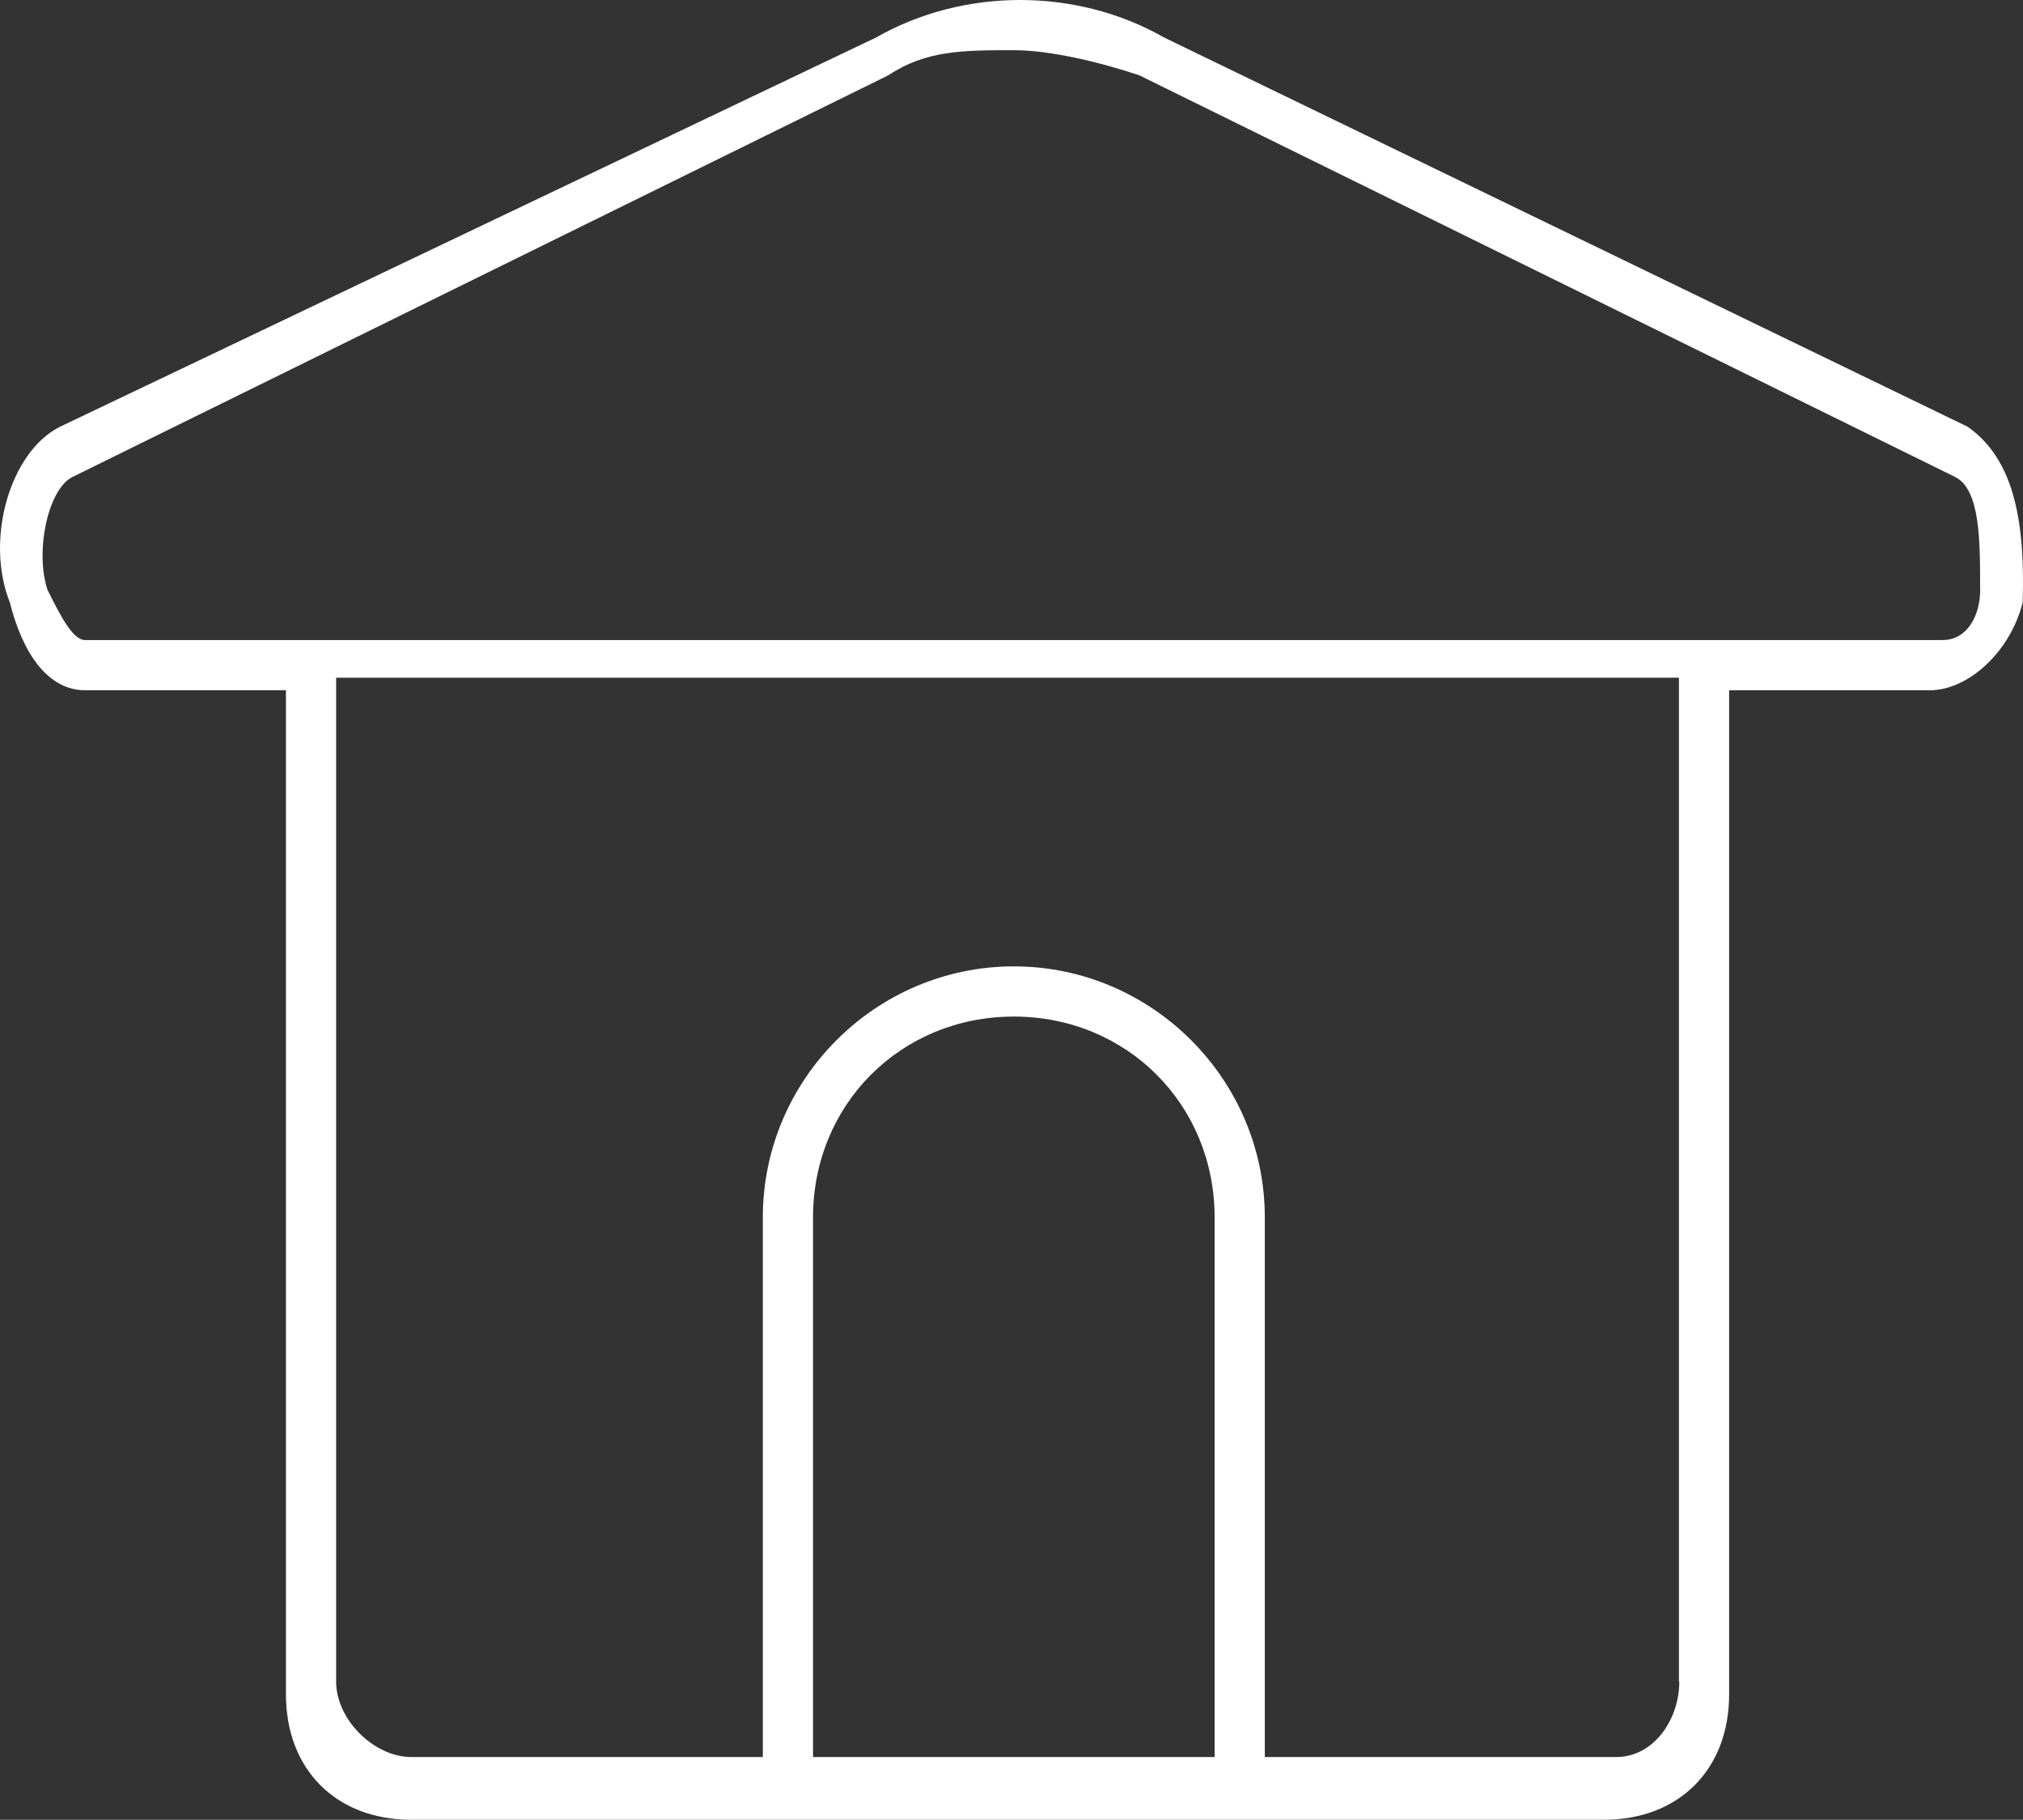 <svg data-name="图层 1" xmlns="http://www.w3.org/2000/svg" viewBox="0 0 825.35 742.4"><rect x="0" y="0" width="825.35" height="742.4" fill="#333333" stroke="none"/><path d="M802.74 174.08L475.06 15.36c-35.84-20.48-81.94-20.48-117.76 0L24.5 174.08C4.02 184.32-6.22 220.16 4.02 245.76c5.12 20.48 15.36 35.84 30.72 35.84h81.92v409.6c0 30.72 20.48 51.2 51.2 51.2h486.4c30.72 0 51.2-20.48 51.2-51.2V281.6h81.92c15.36 0 32.72-15.36 37.84-35.84.93-31-2.71-57.91-22.48-71.68zM495.54 716.8H331.7V496.64c0-46.08 35.84-81.92 81.92-81.92s81.92 35.84 81.92 81.92zm189.58-30.72c0 15.36-10.36 30.72-25.72 30.72H516.02V496.64c0-56.32-46.08-102.4-102.4-102.4s-102.4 46.08-102.4 102.4V716.8H167.86c-15.36 0-30.72-15.36-30.72-30.72v-409.6h547.84v409.6zm122.76-445.44c0 10.24-5.12 20.48-15.36 20.48H34.74c-5.12 0-10.24-10.24-15.36-20.48-5.12-15.36 0-41 10.24-46.08l332.8-163.84c15.36-10.24 30.72-10.24 51.2-10.24 15.36 0 35.84 5.12 51.2 10.24l332.8 163.84c10.24 5.12 10.24 25.6 10.24 46.08zm0 0" fill="#fff"/></svg>